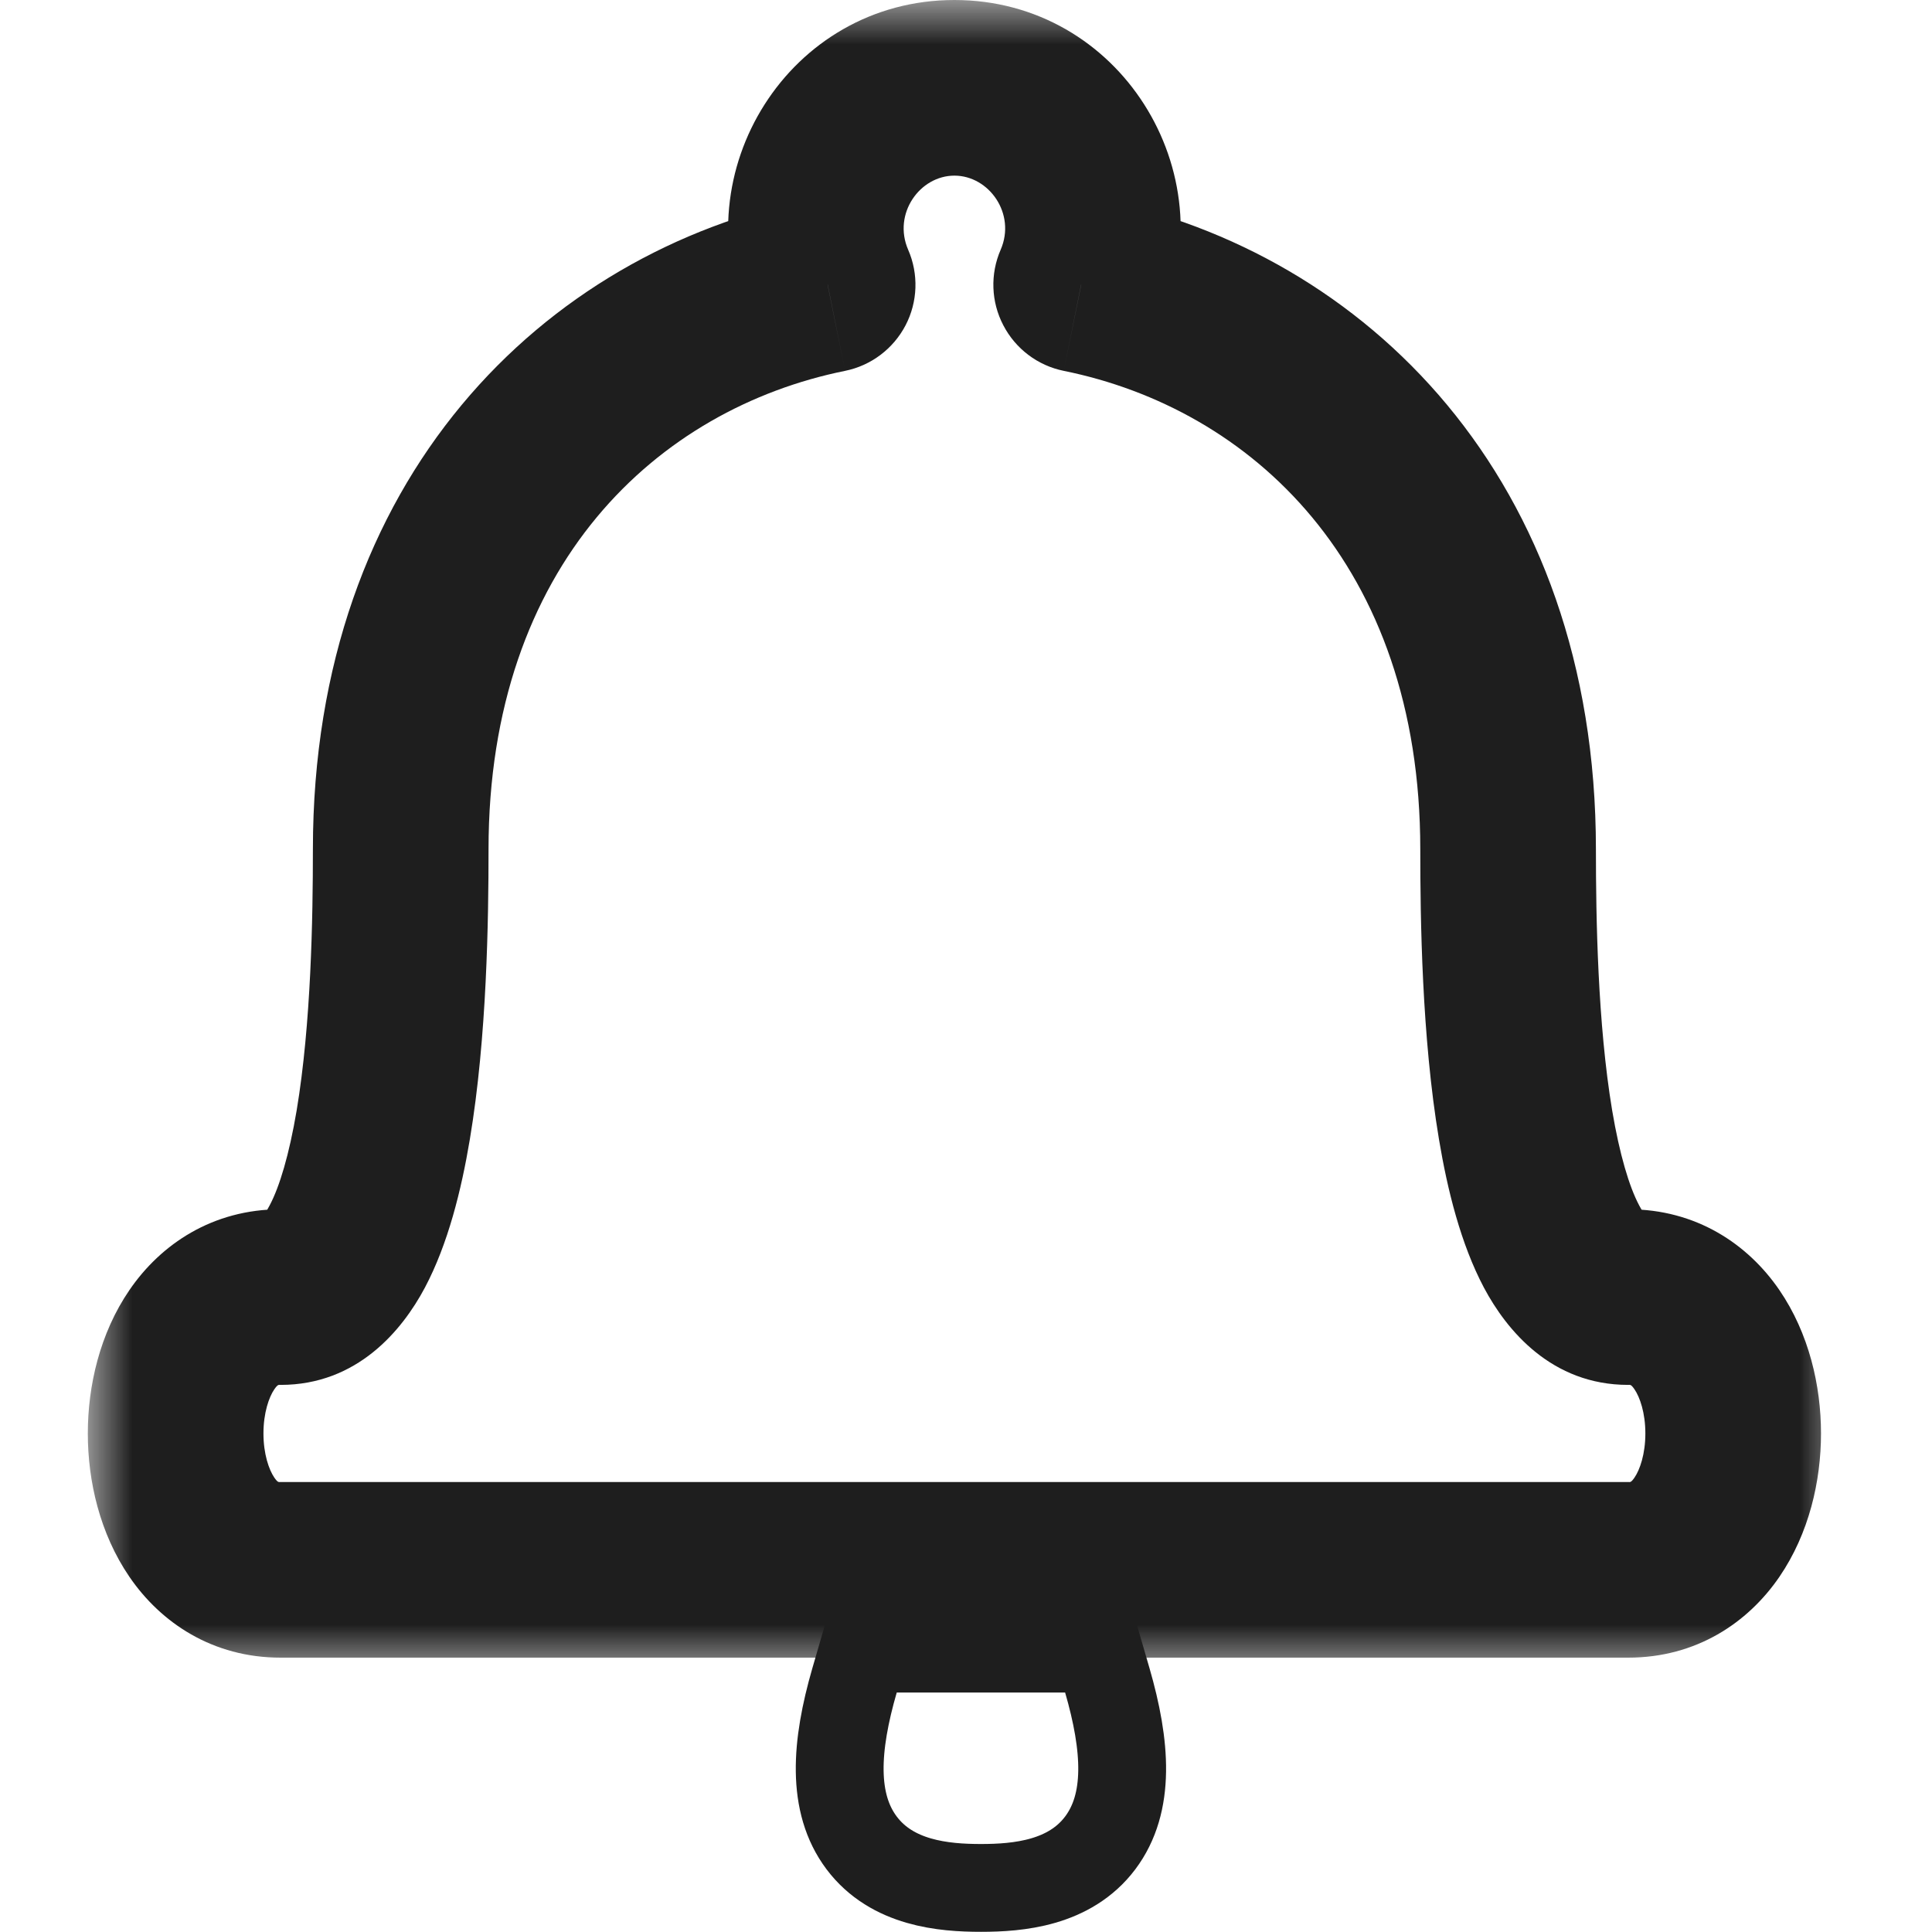 <svg width="22" height="22" viewBox="0 0 22 22" fill="none" xmlns="http://www.w3.org/2000/svg">
<mask id="path-1-outside-1_51908_122682" maskUnits="userSpaceOnUse" x="1" y="0" width="20" height="19" fill="black">
<rect fill="white" x="1" width="20" height="19"/>
<path fill-rule="evenodd" clip-rule="evenodd" d="M3.196 17.876C1.601 17.876 1.601 14.77 3.196 14.77C4.487 14.77 4.563 11.242 4.563 9.672C4.563 5.934 6.842 3.766 9.425 3.242C8.969 2.196 9.729 1 10.868 1C12.007 1 12.767 2.196 12.311 3.242C14.894 3.766 17.173 5.934 17.173 9.672C17.173 11.242 17.249 14.77 18.54 14.77C20.135 14.77 20.135 17.876 18.54 17.876H3.196Z"/>
</mask>
<path d="M9.425 3.242L9.623 4.223C9.919 4.163 10.172 3.972 10.312 3.704C10.451 3.437 10.462 3.12 10.341 2.843L9.425 3.242ZM12.311 3.242L11.395 2.843C11.274 3.12 11.285 3.437 11.425 3.704C11.564 3.972 11.817 4.163 12.113 4.223L12.311 3.242ZM3.196 16.876C3.173 16.876 3.165 16.885 3.124 16.826C3.063 16.737 3 16.558 3 16.323C3 16.088 3.063 15.909 3.124 15.82C3.165 15.761 3.173 15.77 3.196 15.77V13.77C2.421 13.77 1.832 14.167 1.474 14.69C1.136 15.184 1 15.781 1 16.323C1 16.865 1.136 17.462 1.474 17.956C1.832 18.479 2.421 18.876 3.196 18.876V16.876ZM3.196 15.77C4.067 15.77 4.579 15.15 4.838 14.663C5.102 14.165 5.254 13.549 5.35 12.975C5.546 11.807 5.563 10.459 5.563 9.672H3.563C3.563 10.455 3.543 11.656 3.378 12.645C3.293 13.148 3.184 13.512 3.071 13.725C2.953 13.949 2.971 13.77 3.196 13.77V15.77ZM5.563 9.672C5.563 6.423 7.494 4.654 9.623 4.223L9.226 2.262C6.19 2.877 3.563 5.445 3.563 9.672H5.563ZM10.341 2.843C10.164 2.434 10.474 2 10.868 2V0C8.984 0 7.775 1.958 8.508 3.642L10.341 2.843ZM10.868 2C11.262 2 11.572 2.434 11.395 2.843L13.228 3.642C13.961 1.958 12.752 0 10.868 0V2ZM12.113 4.223C14.242 4.654 16.173 6.423 16.173 9.672H18.173C18.173 5.445 15.546 2.877 12.51 2.262L12.113 4.223ZM16.173 9.672C16.173 10.459 16.19 11.807 16.386 12.975C16.482 13.549 16.634 14.165 16.898 14.663C17.157 15.15 17.669 15.77 18.54 15.77V13.77C18.765 13.77 18.784 13.949 18.665 13.725C18.552 13.512 18.443 13.148 18.358 12.645C18.193 11.656 18.173 10.455 18.173 9.672H16.173ZM18.54 15.77C18.563 15.77 18.571 15.761 18.612 15.82C18.673 15.909 18.736 16.088 18.736 16.323C18.736 16.558 18.673 16.737 18.612 16.826C18.571 16.885 18.563 16.876 18.54 16.876V18.876C19.315 18.876 19.904 18.479 20.262 17.956C20.6 17.462 20.736 16.865 20.736 16.323C20.736 15.781 20.6 15.184 20.262 14.69C19.904 14.167 19.315 13.77 18.54 13.77V15.77ZM18.54 16.876H3.196V18.876H18.54V16.876Z" fill="#1E1E1E" mask="url(#path-1-outside-1_51908_122682)"/>
<path d="M12.609 19.134L12.504 18.773H12.129H11.17H10.211H9.836L9.731 19.134C9.515 19.88 9.469 20.53 9.812 20.986C10.159 21.447 10.746 21.498 11.17 21.498C11.594 21.498 12.181 21.447 12.528 20.986C12.871 20.53 12.825 19.88 12.609 19.134Z" stroke="#1E1E1E" stroke-linecap="round"/>
</svg>
